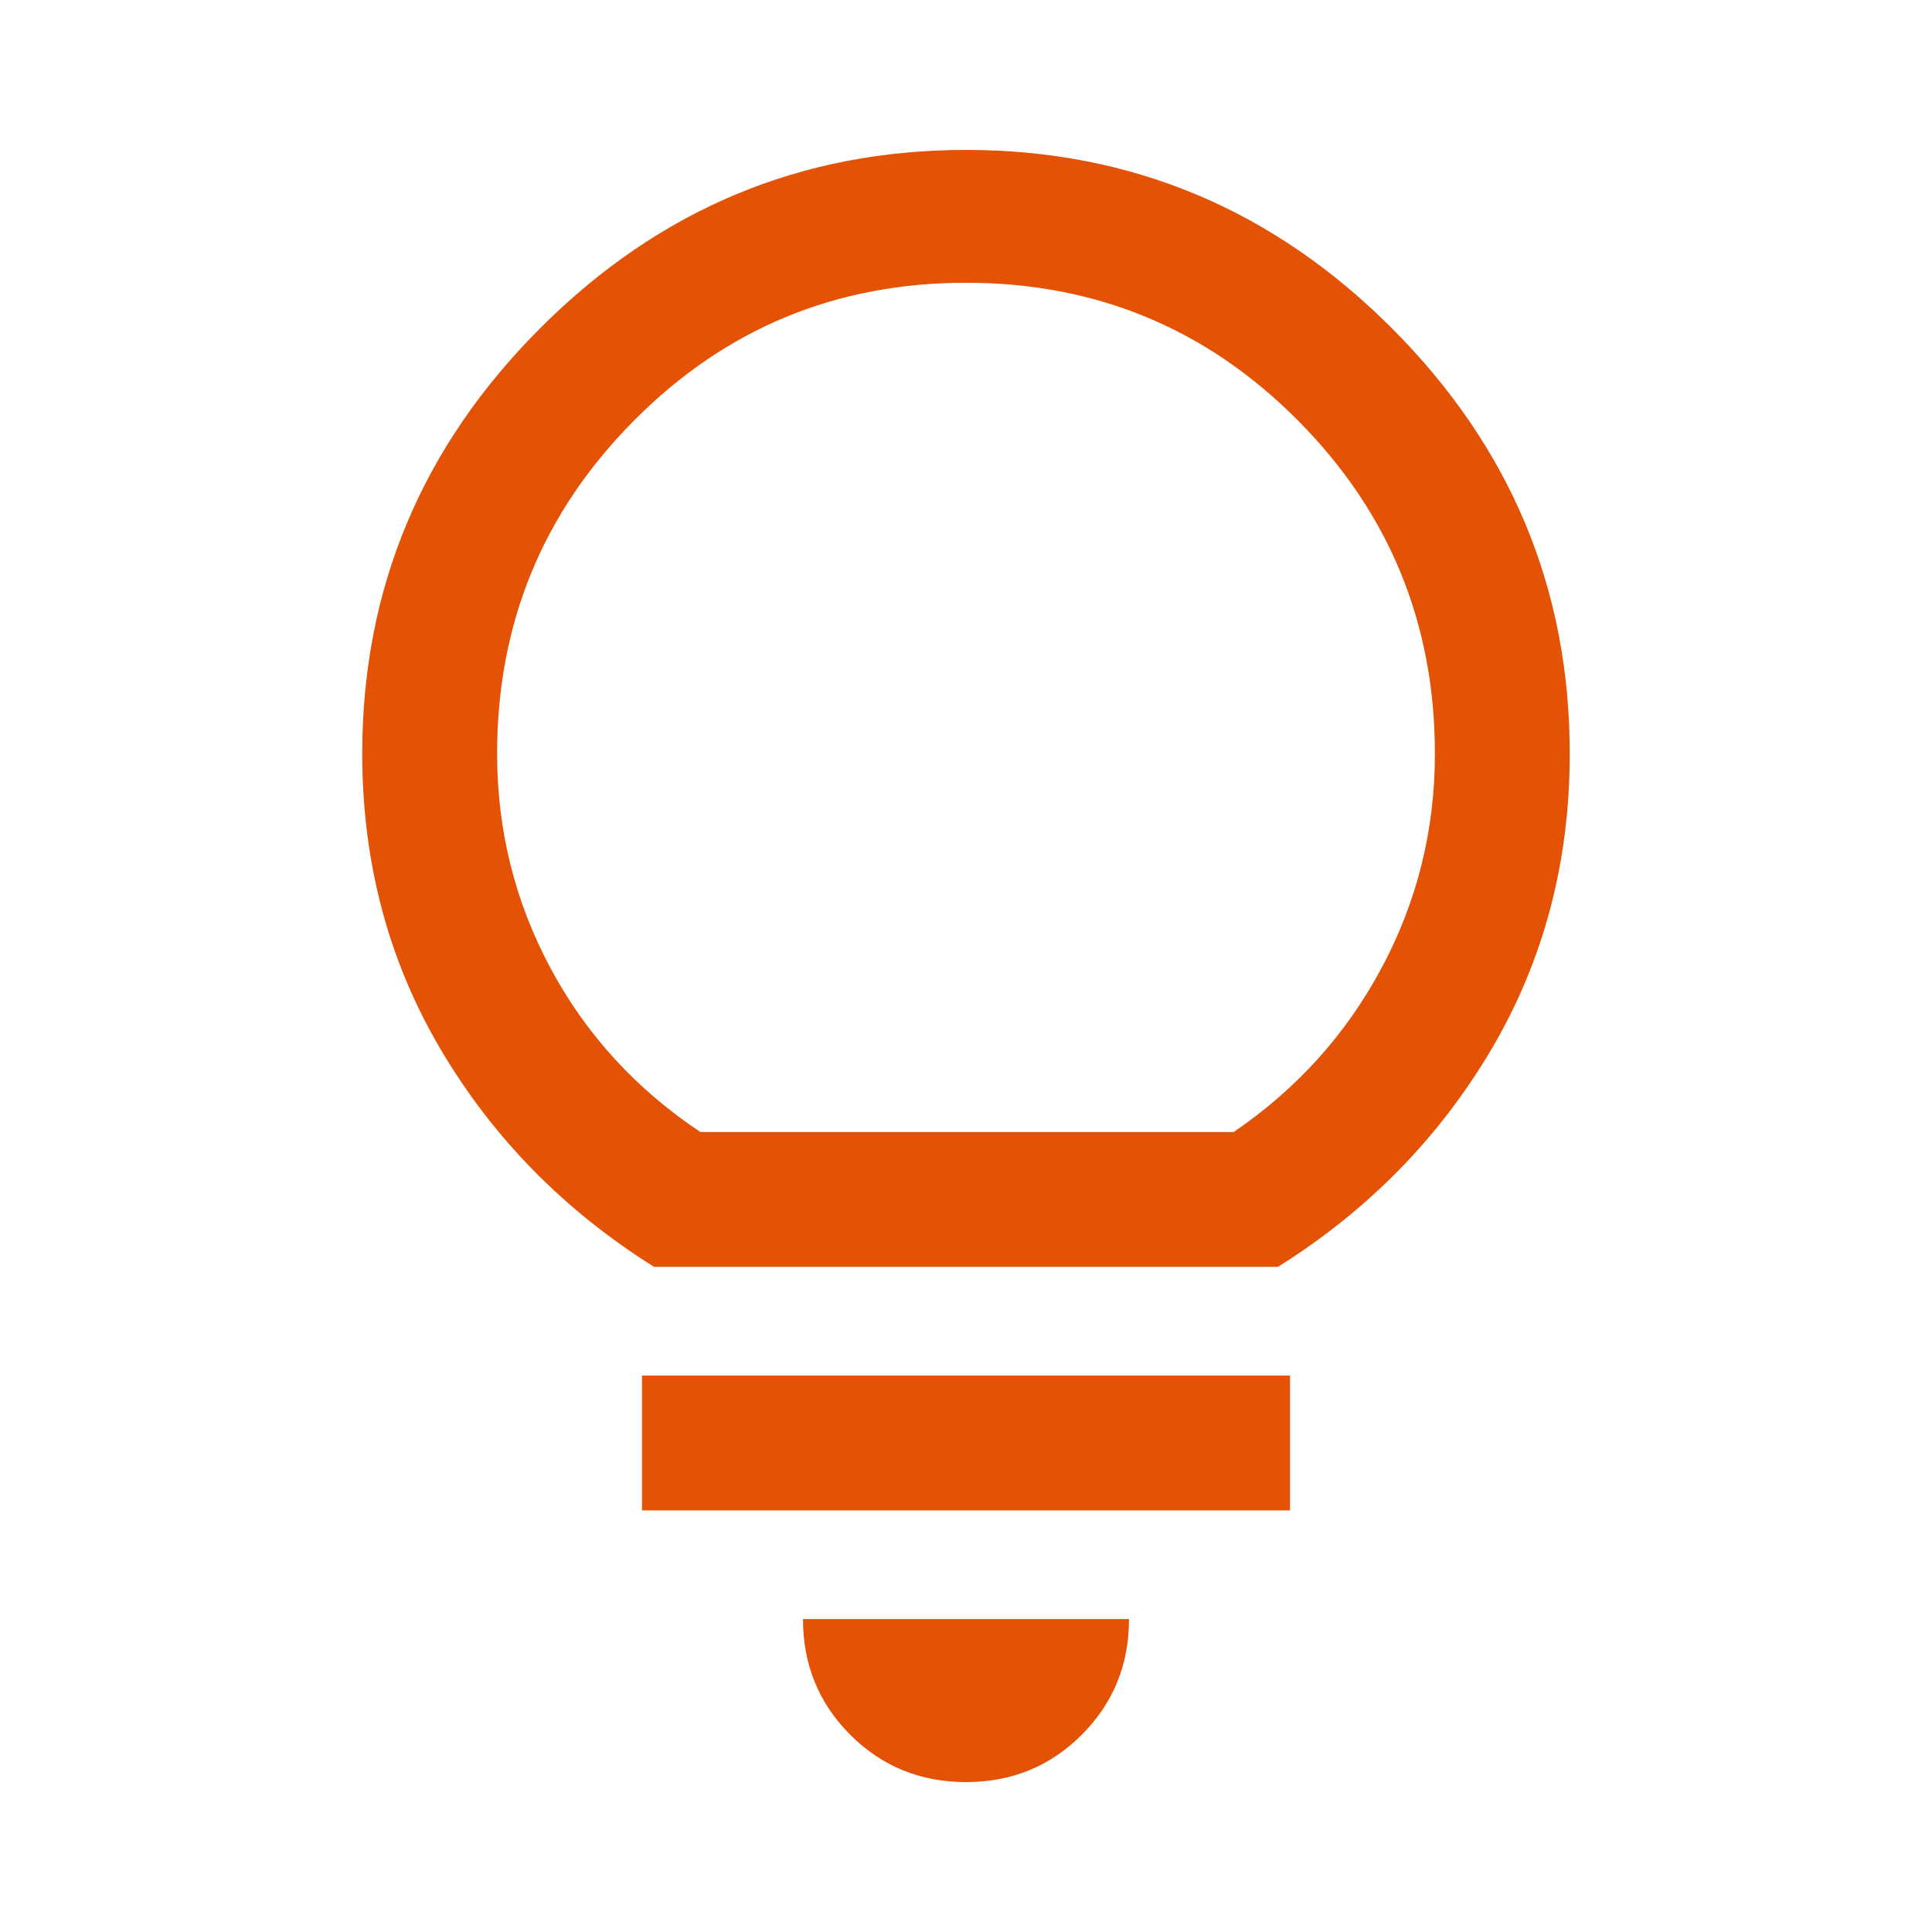 <?xml version="1.0" encoding="UTF-8"?>
<svg xmlns="http://www.w3.org/2000/svg" id="Layer_1" viewBox="0 0 40 40">
  <path d="m20,36.896c-.945,0-1.743-.326-2.396-.979-.653-.653-.979-1.452-.979-2.396h6.75c0,.944-.326,1.743-.979,2.396-.653.653-1.451.979-2.396.979Zm-6.708-5.625v-2.792h13.416v2.792h-13.416Zm.25-5.042c-1.861-1.167-3.334-2.667-4.417-4.5s-1.625-3.875-1.625-6.125c0-3.417,1.229-6.354,3.688-8.813s5.395-3.687,8.812-3.687,6.354,1.229,8.812,3.687c2.459,2.459,3.688,5.396,3.688,8.813,0,2.25-.542,4.292-1.625,6.125s-2.556,3.333-4.417,4.5h-12.916Zm.958-2.792h11.042c1.305-.889,2.326-2.021,3.062-3.396.736-1.375,1.104-2.854,1.104-4.437,0-2.695-.944-4.993-2.833-6.896-1.889-1.903-4.18-2.854-6.875-2.854s-4.986.951-6.875,2.854c-1.889,1.903-2.833,4.201-2.833,6.896,0,1.583.368,3.062,1.104,4.437.736,1.375,1.771,2.507,3.104,3.396Z" fill="#e35205"></path>
</svg>

